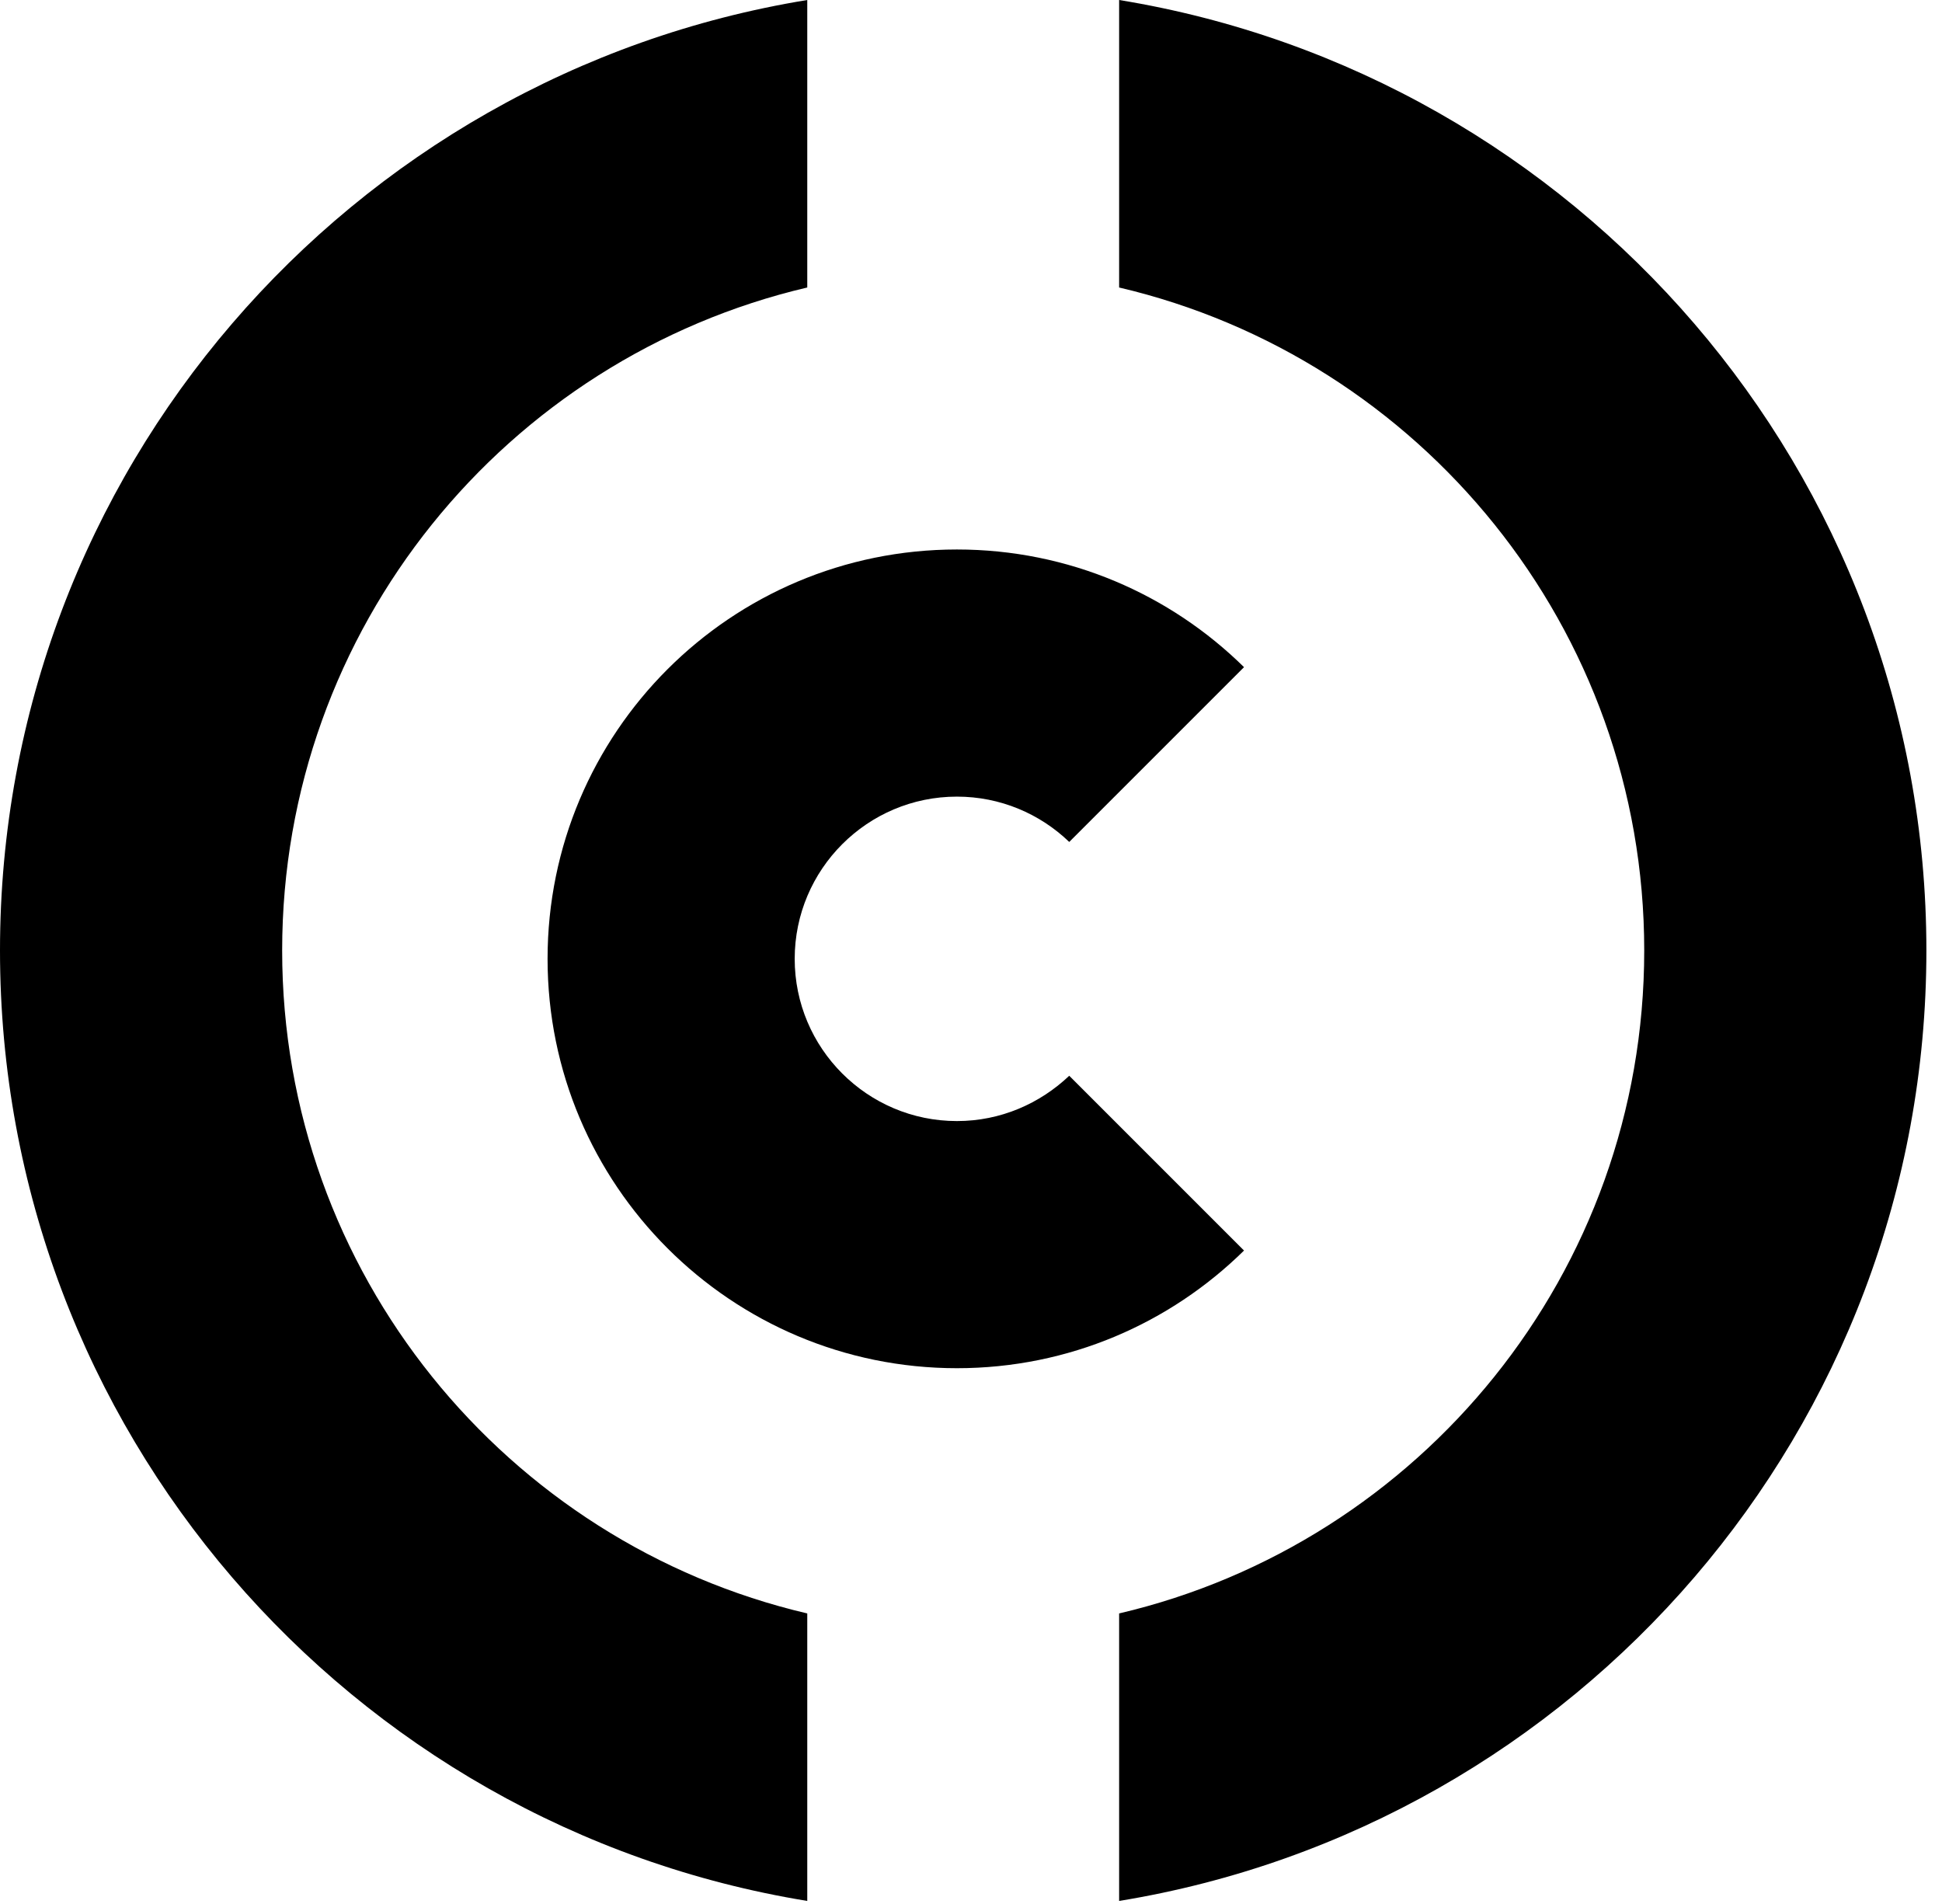 <svg width="51" height="50" viewBox="0 0 51 50" fill="none" xmlns="http://www.w3.org/2000/svg">
<g clip-path="url(#clip0_275_78)">
<path d="M29.39 0V7.55C37.29 9.4 43.18 16.49 43.18 24.96C43.18 33.43 37.29 40.52 29.39 42.37V49.92C41.41 47.96 50.59 37.53 50.59 24.96C50.59 12.39 41.41 1.96 29.39 0Z" fill="black"/>
<path d="M21.2 42.37C13.3 40.52 7.41 33.43 7.41 24.96C7.41 16.49 13.3 9.4 21.2 7.55V0C9.18 1.96 0 12.39 0 24.96C0 37.53 9.18 47.96 21.2 49.92V42.37Z" fill="black"/>
<path d="M28.08 28.25C27.31 28.98 26.28 29.44 25.13 29.44C22.78 29.44 20.87 27.53 20.87 25.18C20.87 22.83 22.78 20.92 25.13 20.92C26.27 20.92 27.31 21.37 28.08 22.11L32.67 17.52C30.73 15.61 28.07 14.43 25.13 14.43C19.19 14.43 14.38 19.24 14.38 25.18C14.38 31.12 19.2 35.93 25.13 35.93C28.07 35.93 30.73 34.75 32.67 32.84L28.08 28.25Z" fill="black"/>
</g>
<defs>
<clipPath id="clip0_275_78">
<rect width="50.59" height="49.92" fill="white"/>
</clipPath>
</defs>
</svg>
